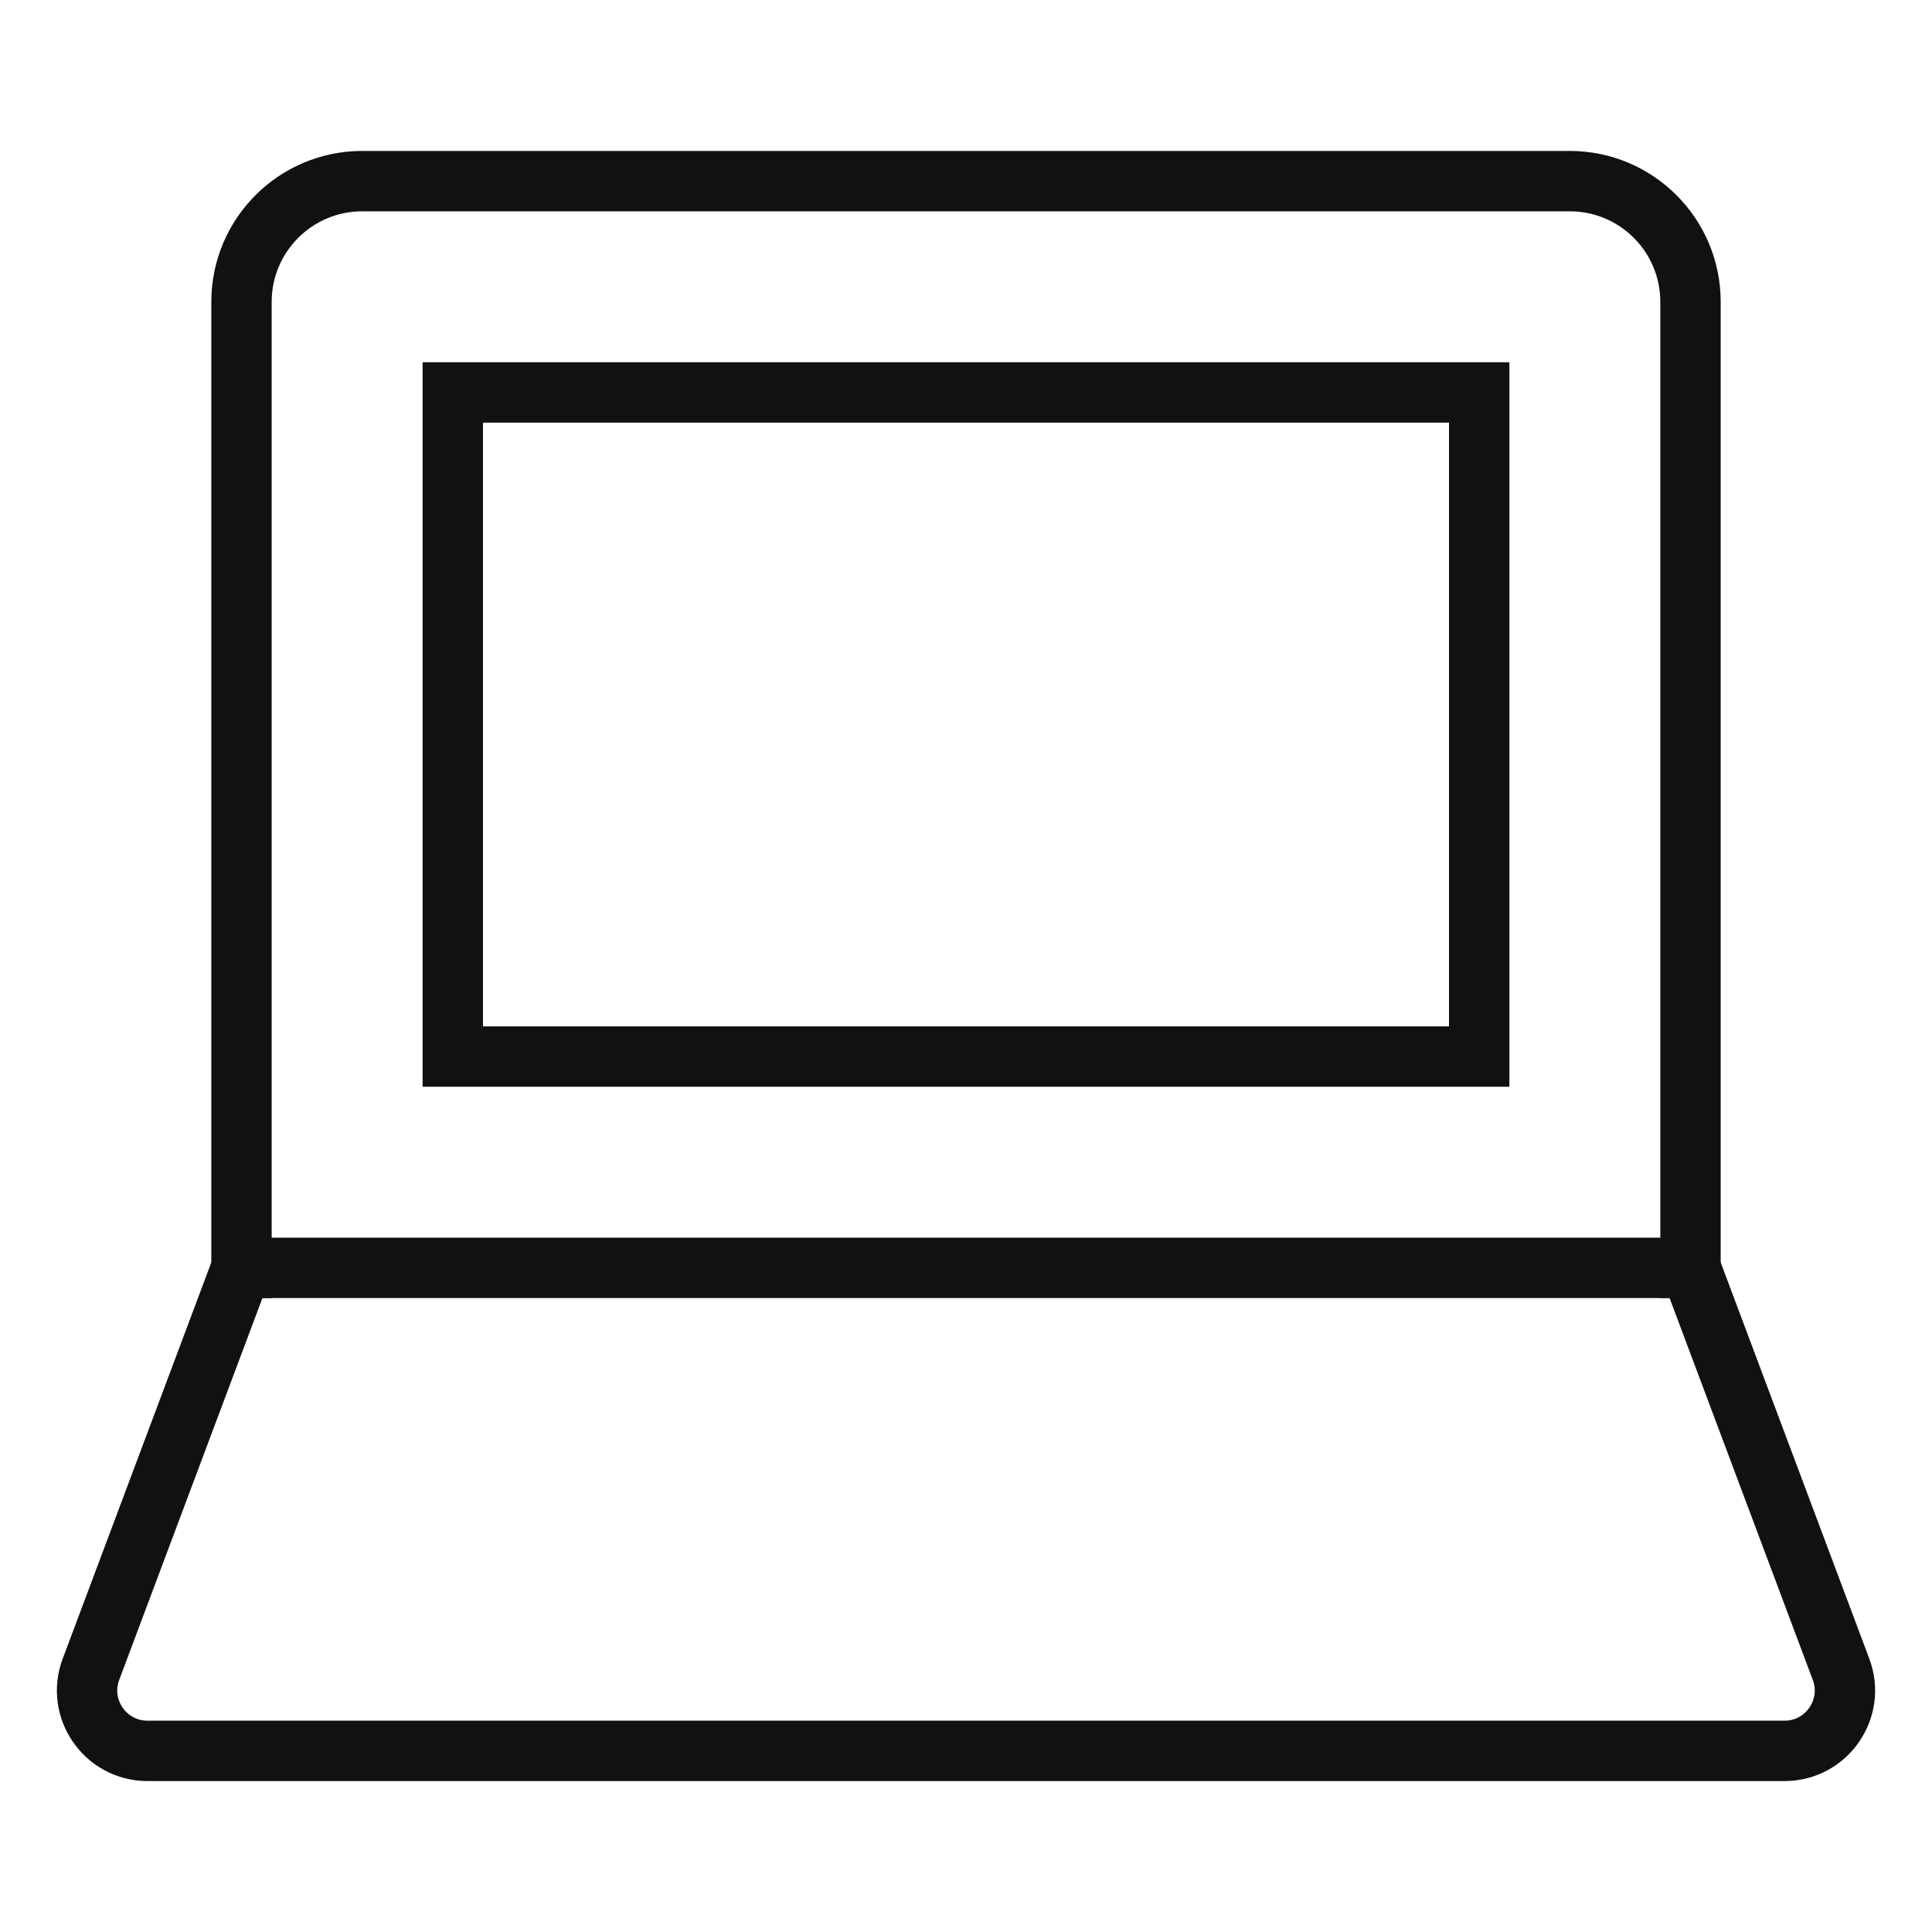 <svg xmlns="http://www.w3.org/2000/svg" viewBox="0 0 64 64" width="64" height="64"><title>laptop</title><g class="nc-icon-wrapper" stroke-linecap="square" stroke-linejoin="miter" stroke-width="2" fill="#111111" stroke="#111111"><path data-color="color-2" fill="none" stroke-miterlimit="10" d="M56,42V10 c0-2.209-1.791-4-4-4H12c-2.209,0-4,1.791-4,4v32"/> <rect data-color="color-2" x="15" y="13" fill="none" stroke-miterlimit="10" width="34" height="22"/> <path fill="none" stroke="#111111" stroke-miterlimit="10" d="M56,42H8L3.013,55.298 C2.523,56.605,3.49,58,4.886,58h54.228c1.396,0,2.363-1.395,1.873-2.702L56,42z"/></g></svg>